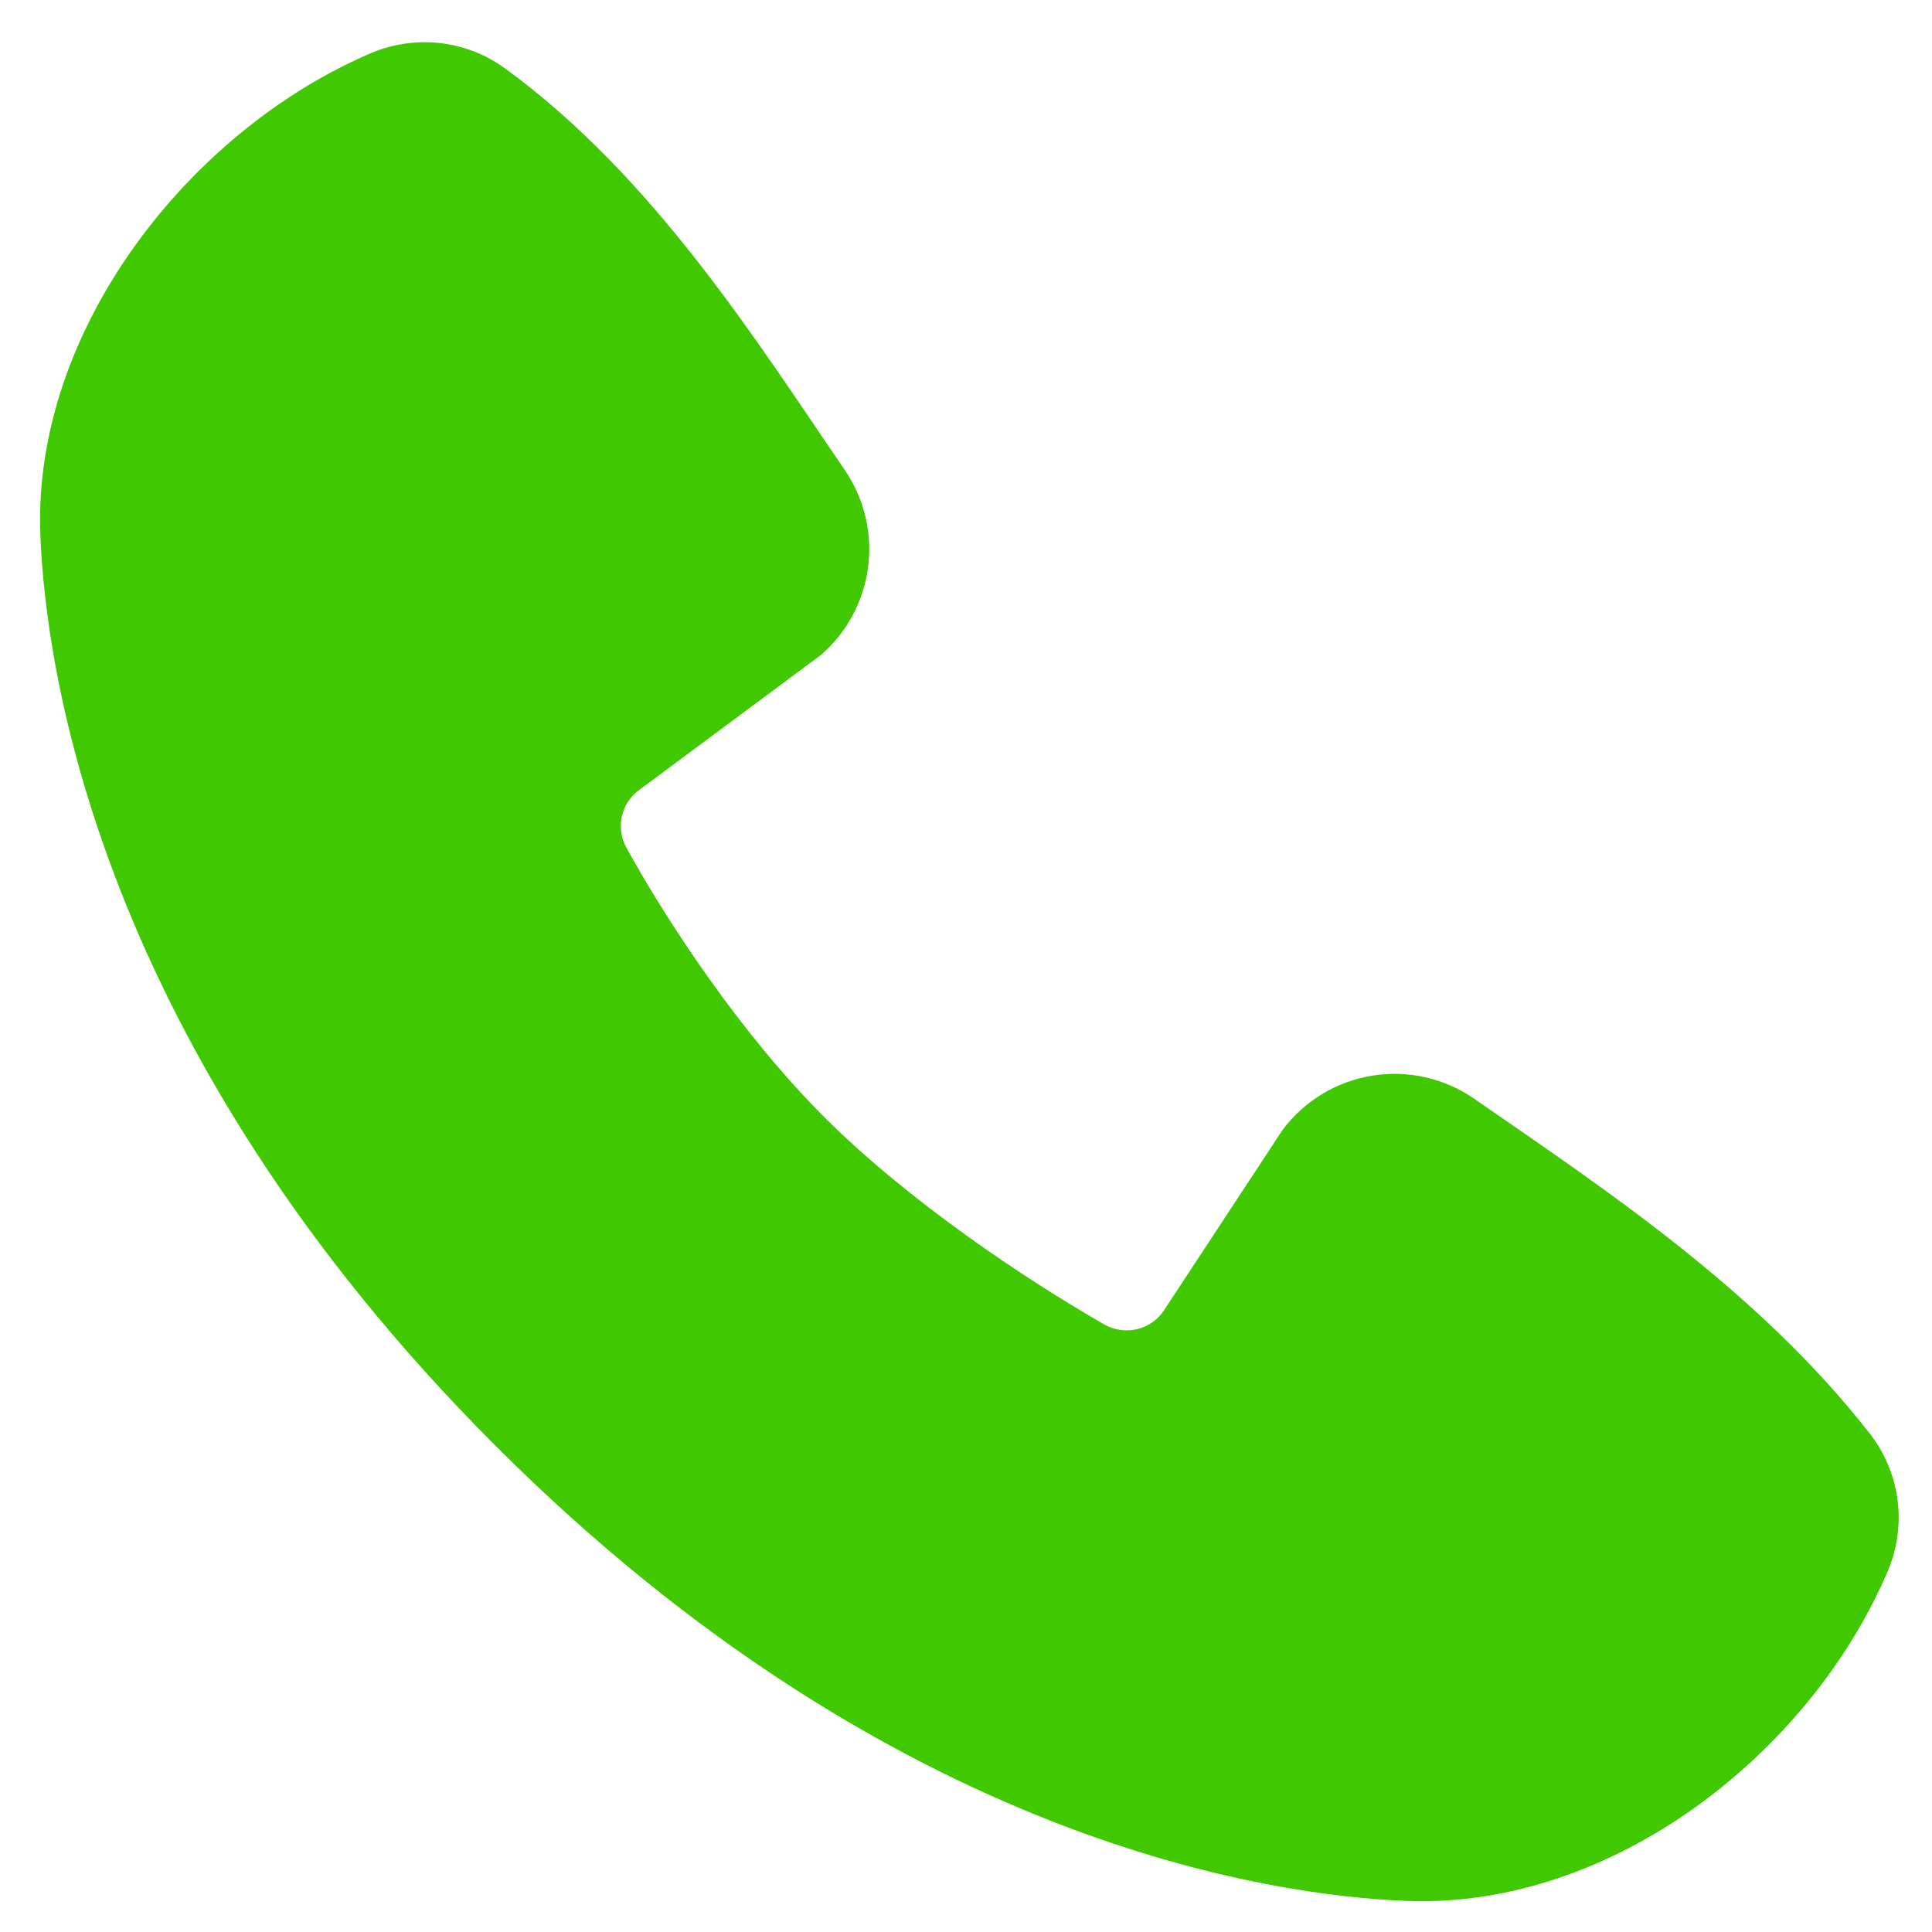 <?xml version="1.0" encoding="UTF-8"?> <svg xmlns="http://www.w3.org/2000/svg" width="37" height="37" viewBox="0 0 37 37" fill="none"> <path fill-rule="evenodd" clip-rule="evenodd" d="M26.952 36.405C24.385 36.311 17.109 35.305 9.49 27.688C1.872 20.068 0.869 12.795 0.772 10.226C0.63 6.311 3.628 2.508 7.092 1.023C7.509 0.843 7.966 0.775 8.418 0.824C8.869 0.874 9.3 1.04 9.668 1.307C12.521 3.385 14.489 6.53 16.179 9.003C16.551 9.546 16.71 10.207 16.625 10.86C16.541 11.513 16.22 12.112 15.722 12.543L12.244 15.127C12.076 15.248 11.958 15.426 11.911 15.628C11.865 15.83 11.893 16.042 11.991 16.225C12.779 17.656 14.18 19.788 15.785 21.393C17.391 22.997 19.623 24.491 21.154 25.368C21.346 25.476 21.572 25.506 21.786 25.452C22 25.399 22.184 25.265 22.302 25.079L24.567 21.633C24.983 21.081 25.597 20.71 26.28 20.6C26.963 20.489 27.663 20.648 28.232 21.042C30.74 22.778 33.667 24.712 35.81 27.456C36.098 27.826 36.282 28.268 36.341 28.733C36.4 29.199 36.333 29.672 36.147 30.103C34.655 33.585 30.879 36.55 26.952 36.405Z" fill="#40C800"></path> </svg> 